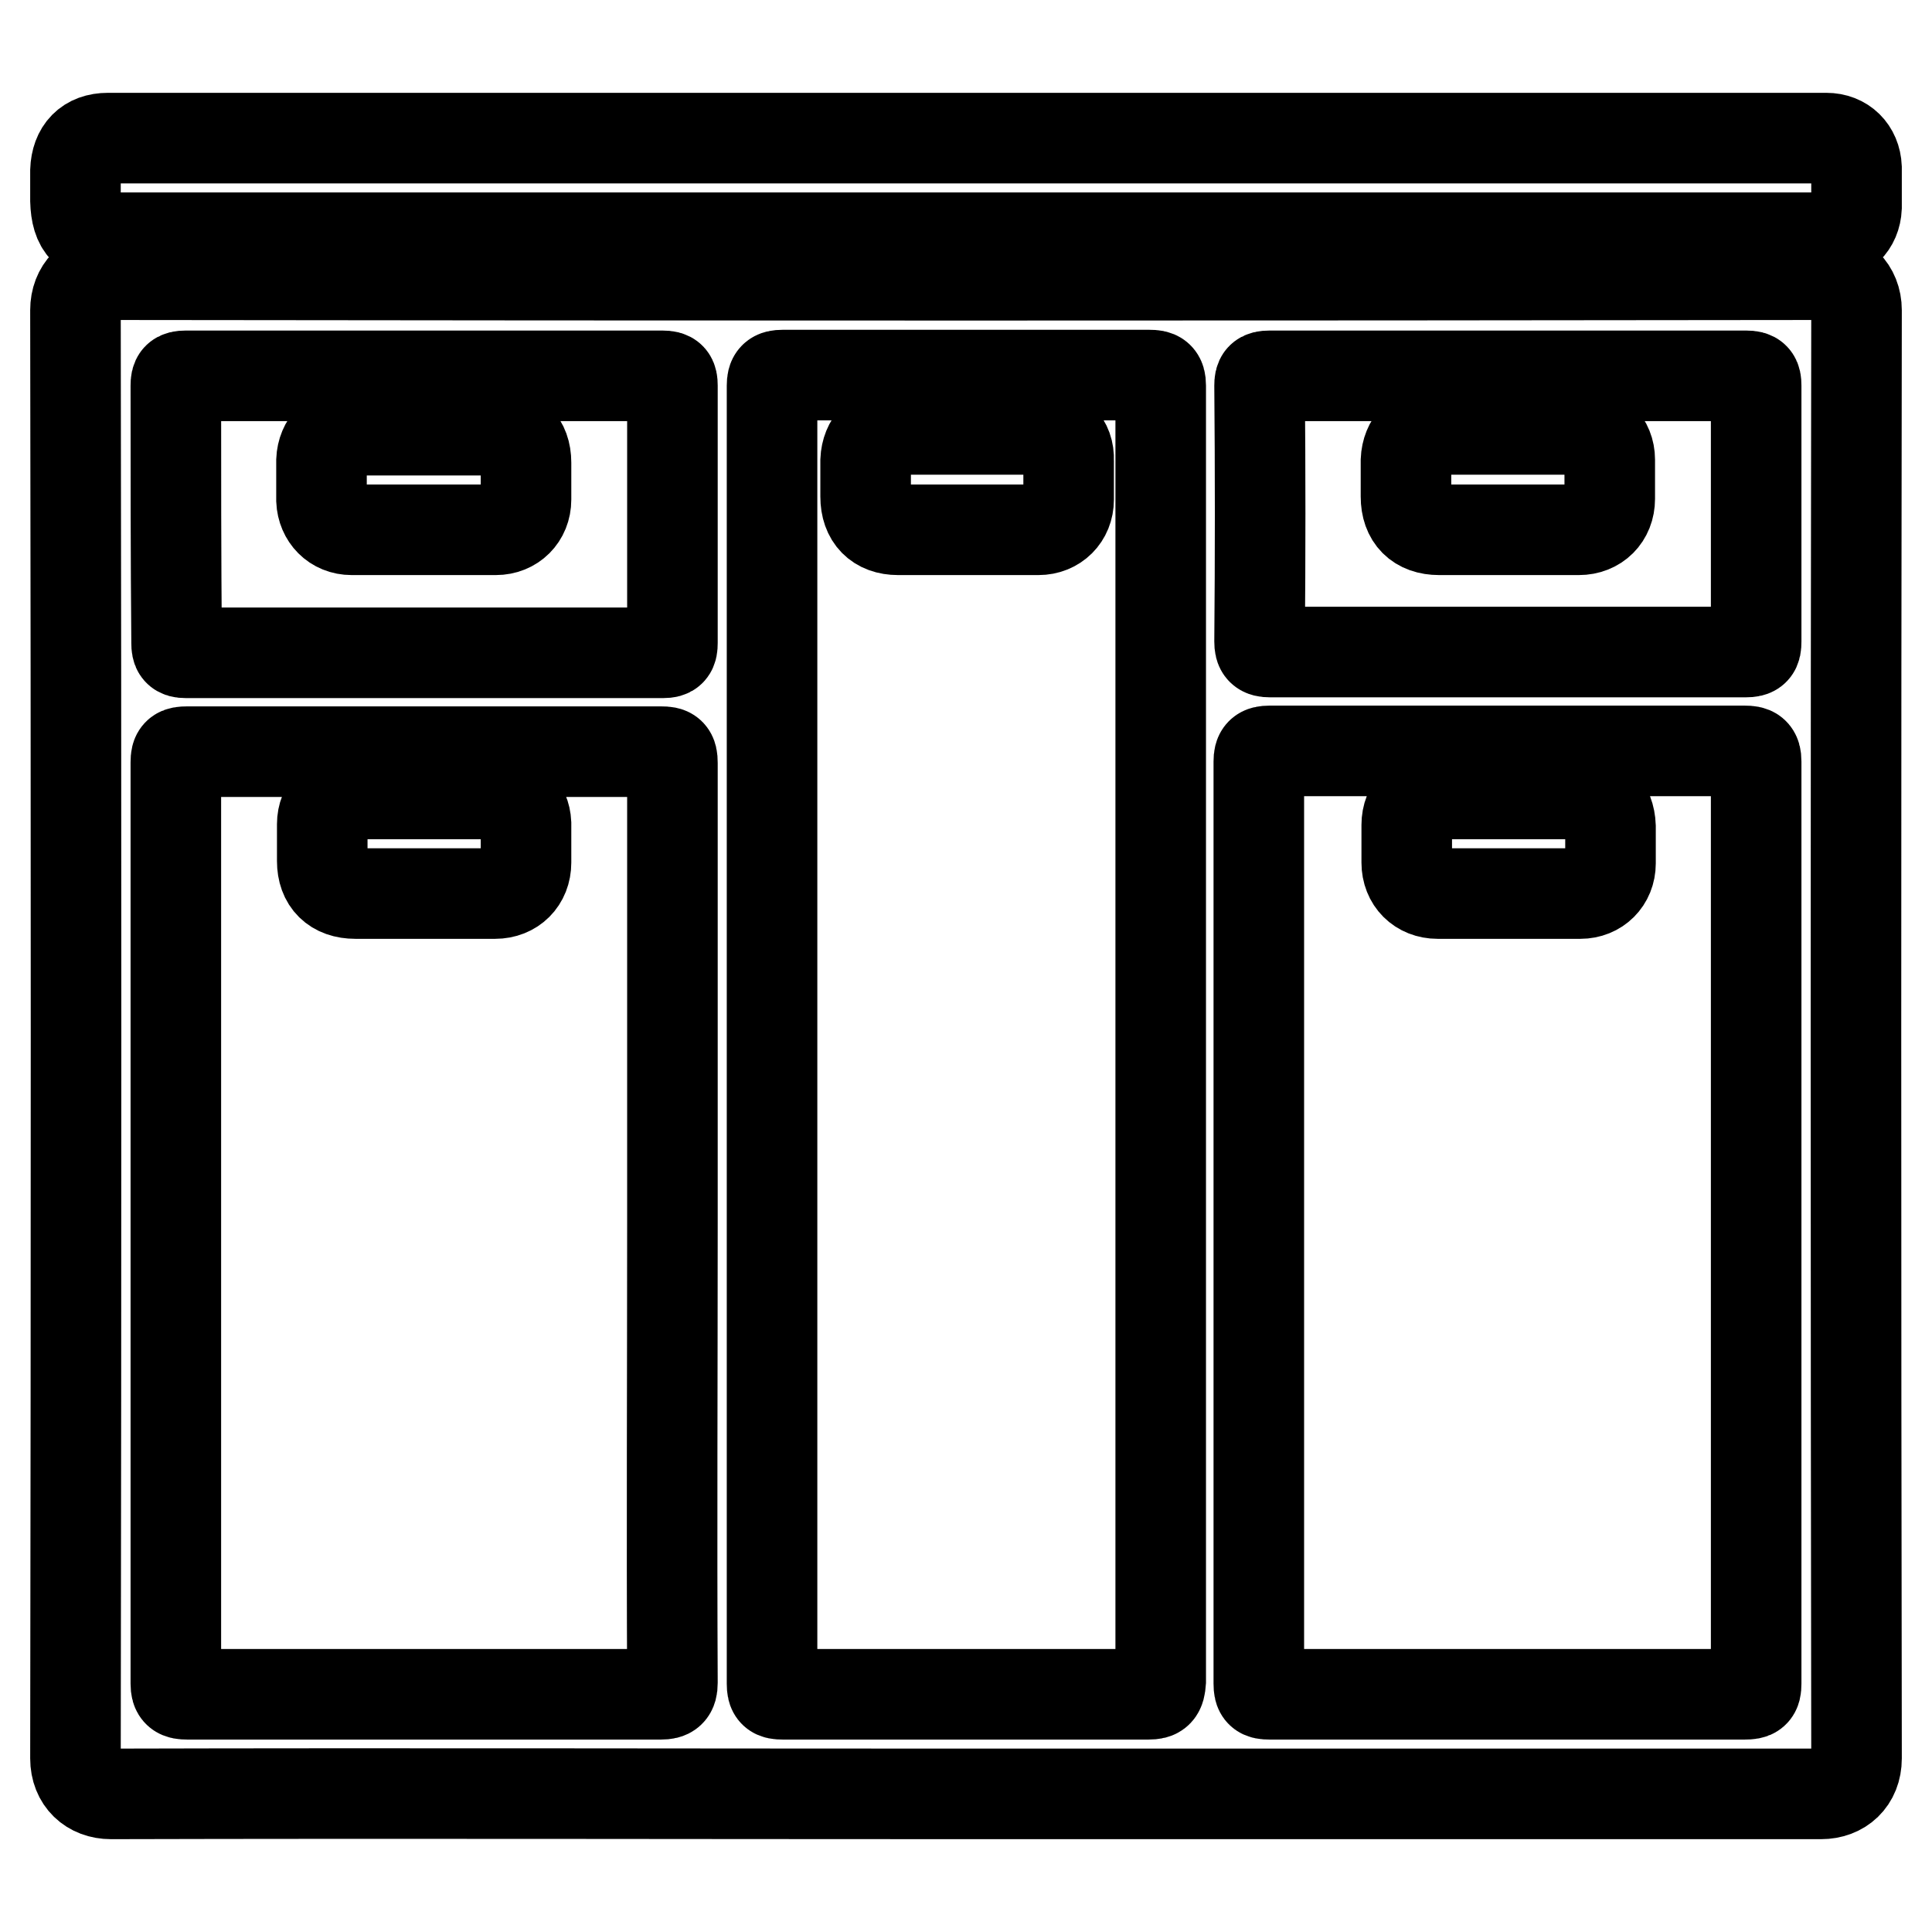 <?xml version="1.0" encoding="utf-8"?>
<!-- Svg Vector Icons : http://www.onlinewebfonts.com/icon -->
<!DOCTYPE svg PUBLIC "-//W3C//DTD SVG 1.1//EN" "http://www.w3.org/Graphics/SVG/1.1/DTD/svg11.dtd">
<svg version="1.1" xmlns="http://www.w3.org/2000/svg" xmlns:xlink="http://www.w3.org/1999/xlink" x="0px" y="0px" viewBox="0 0 256 256" enable-background="new 0 0 256 256" xml:space="preserve">
<g> <path stroke-width="12" fill-opacity="0" stroke="#000000"  d="M15,31.5h225.7c0.4,0,0.8,0,1.2,0c2.4-0.1,4-1.7,4.1-4c0-1.8,0-3.5,0-5.3c-0.1-2.3-1.7-3.9-4-3.9 c-0.3,0-0.6,0-0.9,0H14.3c-2.7,0-4.2,1.6-4.3,4.3c0,1.3,0,2.7,0,4C10.1,30.1,11.4,31.5,15,31.5z M246,41.1c0-2.8-2-4.7-4.6-4.7 c-75.6,0.1-151.2,0.1-226.8,0c-2.7,0-4.6,1.9-4.6,4.7c0.1,64,0.1,127.9,0,191.9c0,2.9,2,4.7,4.7,4.7c37.7-0.1,75.5,0,113.2,0 c37.8,0,75.6,0,113.4,0c2.7,0,4.7-1.8,4.7-4.7C245.9,169.1,245.9,105.1,246,41.1z M166.9,51.1c0-1,0.2-1.3,1.3-1.3 c21.1,0,42.1,0,63.2,0c1.1,0,1.3,0.3,1.3,1.3c0,11.3,0,22.6,0,33.9c0,1.1-0.2,1.4-1.4,1.4c-10.5,0-21,0-31.5,0c-10.5,0-21,0-31.5,0 c-1.1,0-1.4-0.3-1.4-1.4C167,73.7,167,62.4,166.9,51.1z M23.3,51.1c0-1,0.2-1.3,1.3-1.3c10.6,0,21.1,0,31.7,0c10.5,0,21,0,31.5,0 c1.1,0,1.3,0.3,1.3,1.3c0,11.4,0,22.7,0,34.1c0,1-0.2,1.3-1.2,1.3c-21.1,0-42.2,0-63.3,0c-1,0-1.2-0.3-1.2-1.3 C23.3,73.8,23.3,62.4,23.3,51.1z M89.1,223c0,1.2-0.4,1.5-1.5,1.5c-20.9,0-41.9,0-62.8,0c-1.1,0-1.5-0.2-1.5-1.4 c0-40.7,0-81.4,0-122.1c0-1.2,0.3-1.4,1.5-1.4c20.9,0,41.9,0,62.8,0c1.2,0,1.5,0.2,1.5,1.5c0,20.3,0,40.6,0,61S89,202.7,89.1,223z  M152.2,224.5c-16.2,0-32.3,0-48.5,0c-1.1,0-1.4-0.2-1.4-1.4c0-57.3,0-114.7,0-172c0-1.1,0.3-1.4,1.4-1.4c16.2,0,32.4,0,48.6,0 c1.1,0,1.5,0.2,1.5,1.4c0,28.7,0,57.3,0,86c0,28.6,0,57.2,0,85.7C153.7,224.2,153.4,224.5,152.2,224.5z M232.7,223.1 c0,1.2-0.3,1.4-1.5,1.4c-21,0-42,0-63,0c-1.1,0-1.4-0.2-1.4-1.4c0-40.7,0-81.5,0-122.2c0-1.1,0.3-1.4,1.4-1.4c21,0,42,0,63,0 c1.1,0,1.5,0.2,1.5,1.4c0,20.4,0,40.7,0,61.1C232.7,182.4,232.7,202.7,232.7,223.1z M137.6,56.9c-6.3,0-12.5,0-18.8,0 c-2.4,0-4,1.7-4.1,4.1c0,1.6,0,3.2,0,4.8c0,2.8,1.6,4.4,4.3,4.4c3,0,6.1,0,9.1,0c3.2,0,6.4,0,9.5,0c2.3,0,4-1.7,4-4 c0-1.7,0-3.4,0-5.2C141.7,58.6,140.1,57,137.6,56.9z M65.6,105.2c-6.3,0-12.6,0-18.9,0c-2.3,0-4,1.7-4,4c0,1.6,0,3.3,0,4.9 c0,2.7,1.6,4.3,4.4,4.3c3,0,6.1,0,9.1,0c3.1,0,6.3,0,9.4,0c2.4,0,4.1-1.7,4.1-4.1c0-1.7,0-3.4,0-5.2 C69.6,106.9,68,105.2,65.6,105.2z M209,105.2c-3,0-6.1,0-9.1,0c-3.1,0-6.3,0-9.4,0c-2.4,0-4.1,1.7-4.1,4.1c0,1.7,0,3.4,0,5 c0,2.4,1.7,4.1,4.1,4.1c6.3,0,12.6,0,18.9,0c2.3,0,4-1.7,4-4c0-1.6,0-3.3,0-4.9C213.3,106.8,211.7,105.2,209,105.2z M46.6,70.2 c6.4,0,12.7,0,19.1,0c2.3,0,4-1.7,4-4c0-1.6,0-3.3,0-4.9c0-2.7-1.6-4.3-4.3-4.3c-3.1,0-6.2,0-9.3,0c-3.1,0-6.3,0-9.4,0 c-2.4,0-4,1.7-4.1,4c0,1.8,0,3.5,0,5.3C42.7,68.5,44.3,70.2,46.6,70.2L46.6,70.2z M190.7,70.2c3,0,6.1,0,9.1,0c3.1,0,6.3,0,9.4,0 c2.4,0,4.1-1.7,4.1-4.1c0-1.7,0-3.4,0-5.2c0-2.3-1.7-4-4-4c-6.3,0-12.6,0-18.9,0c-2.4,0-4,1.7-4.1,4.1c0,1.6,0,3.2,0,4.8 C186.3,68.6,187.9,70.2,190.7,70.2L190.7,70.2z"/></g>
</svg>